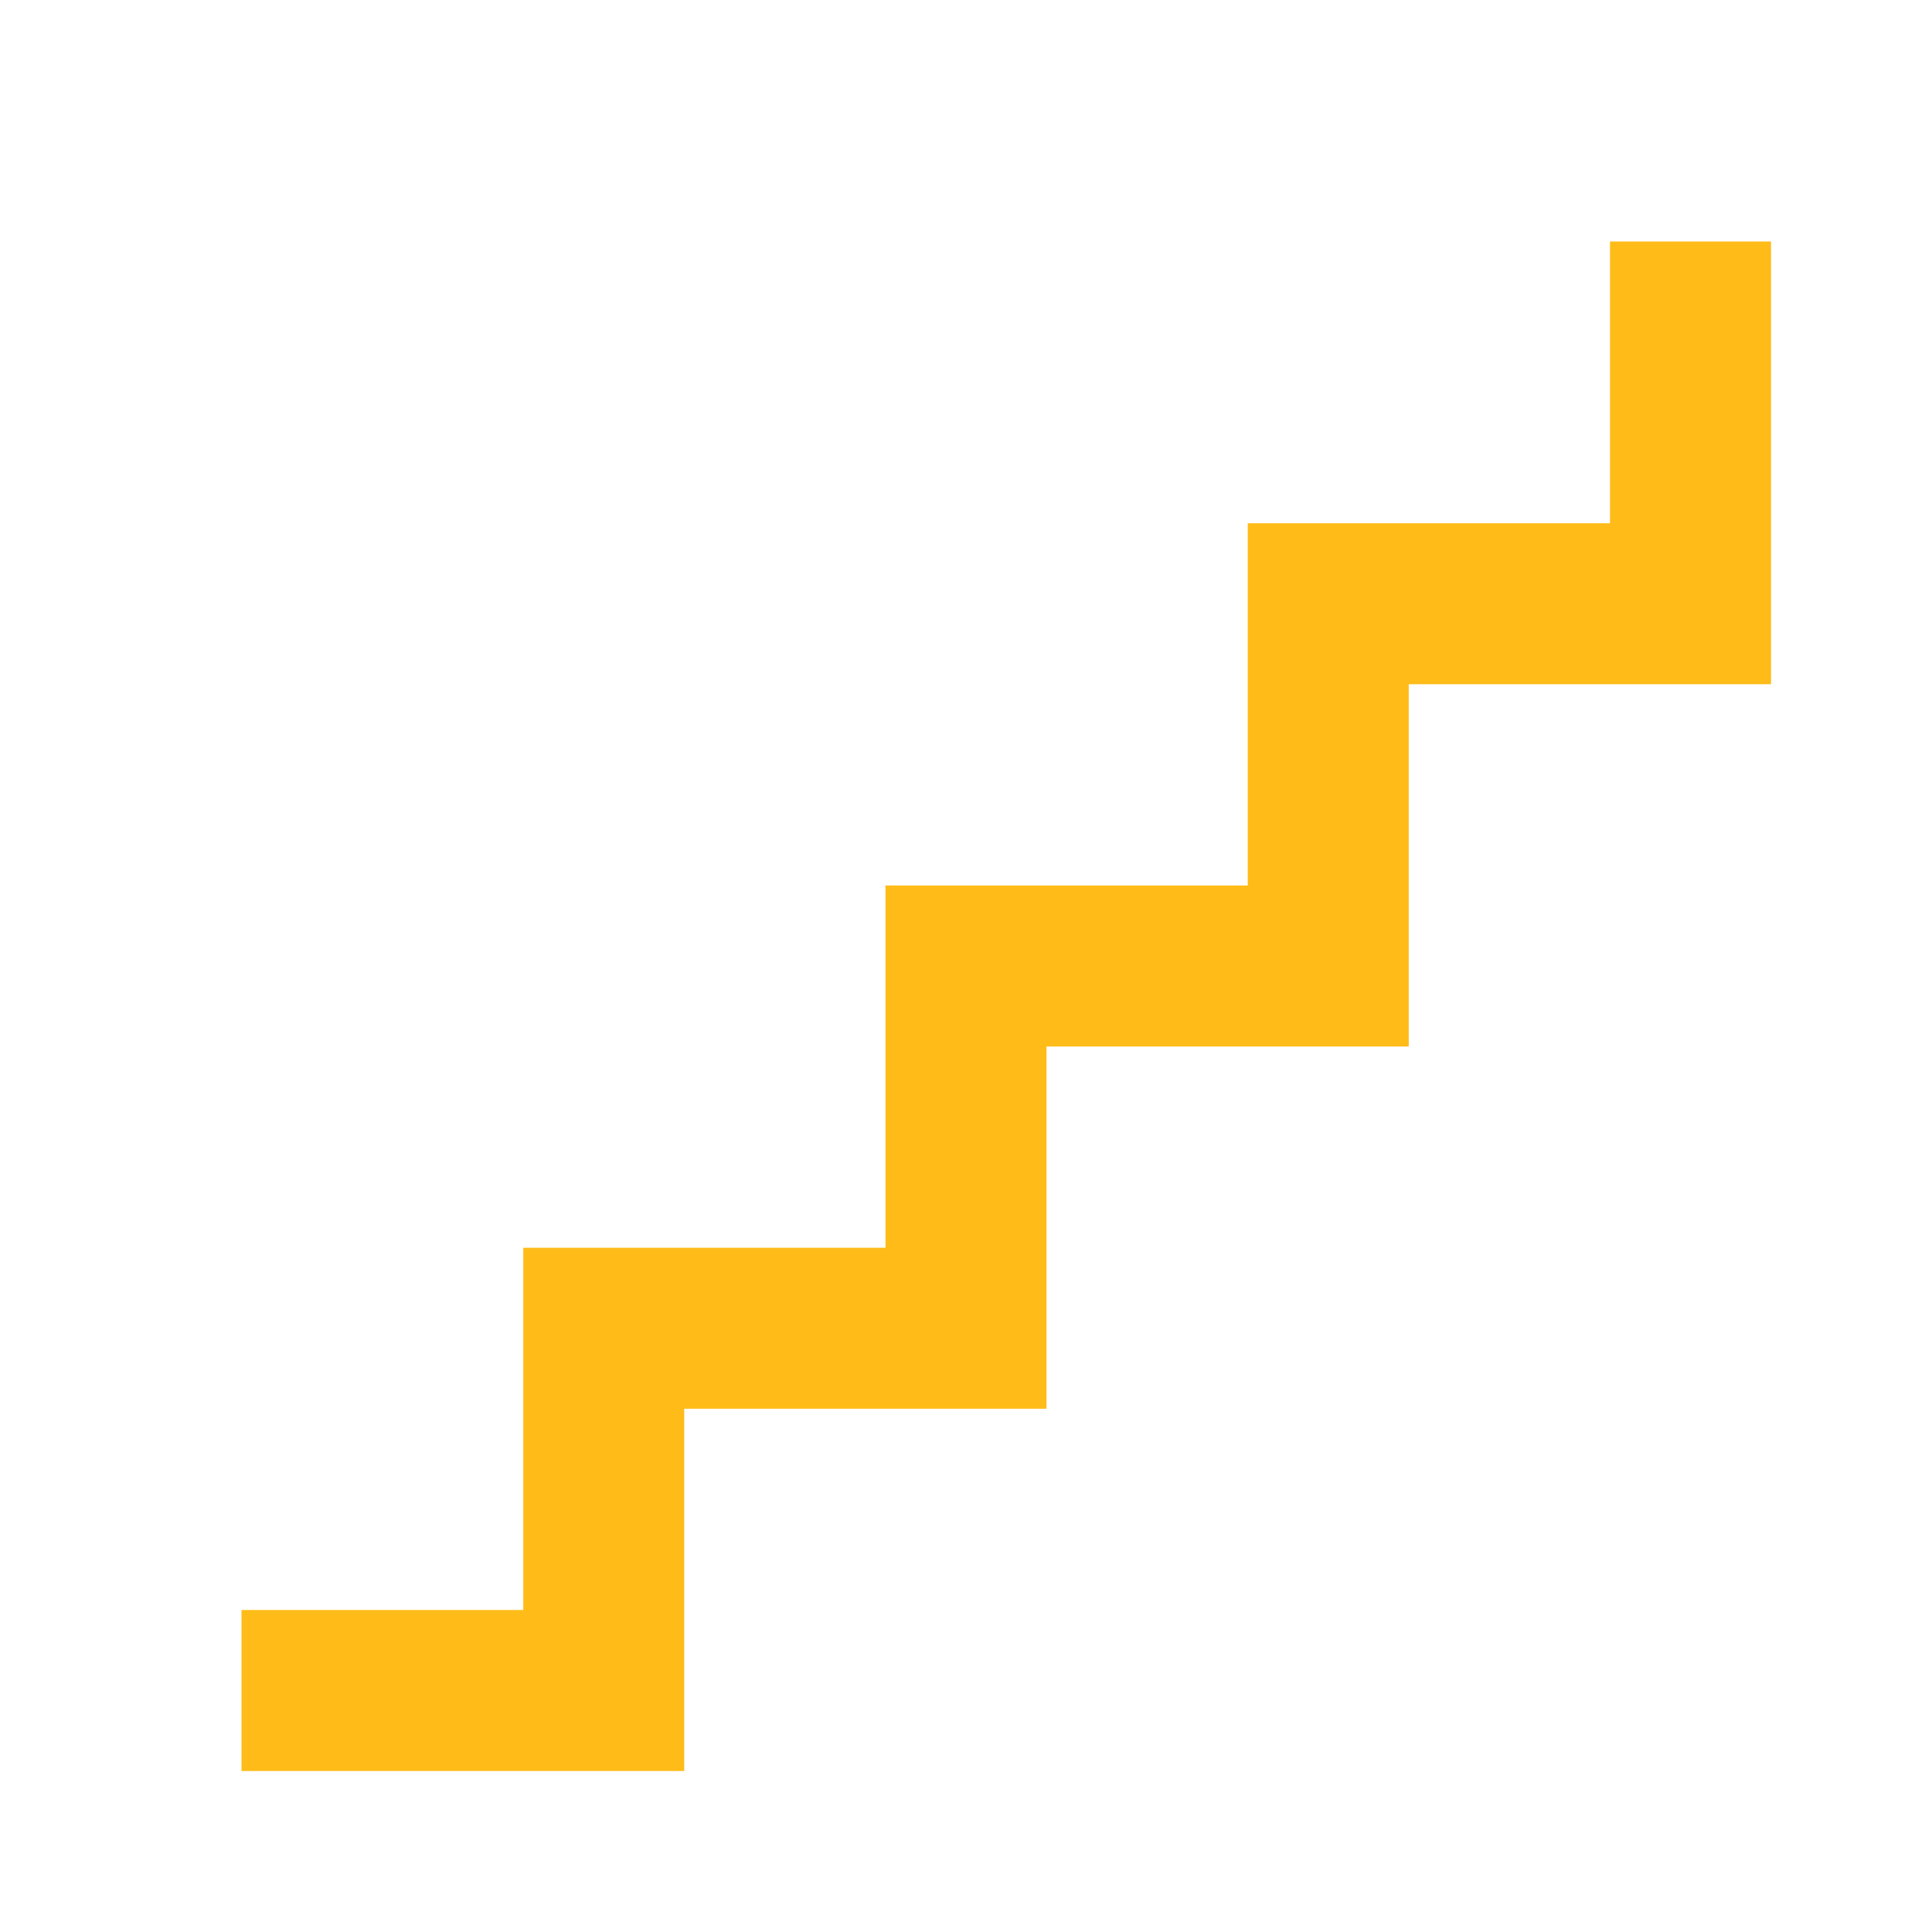 <svg width="37" height="37" viewBox="0 0 37 37" fill="none" xmlns="http://www.w3.org/2000/svg">
<mask id="mask0_188_5" style="mask-type:alpha" maskUnits="userSpaceOnUse" x="0" y="0" width="37" height="37">
<rect width="37" height="37" fill="#D9D9D9"/>
</mask>
<g mask="url(#mask0_188_5)">
<path d="M4.625 33.917V30.833H10.021V23.896H16.958V16.958H23.896V10.021H30.833V4.625H33.917V13.104H26.979V20.042H20.042V26.979H13.104V33.917H4.625Z" fill="#FFBC19"/>
</g>
</svg>

